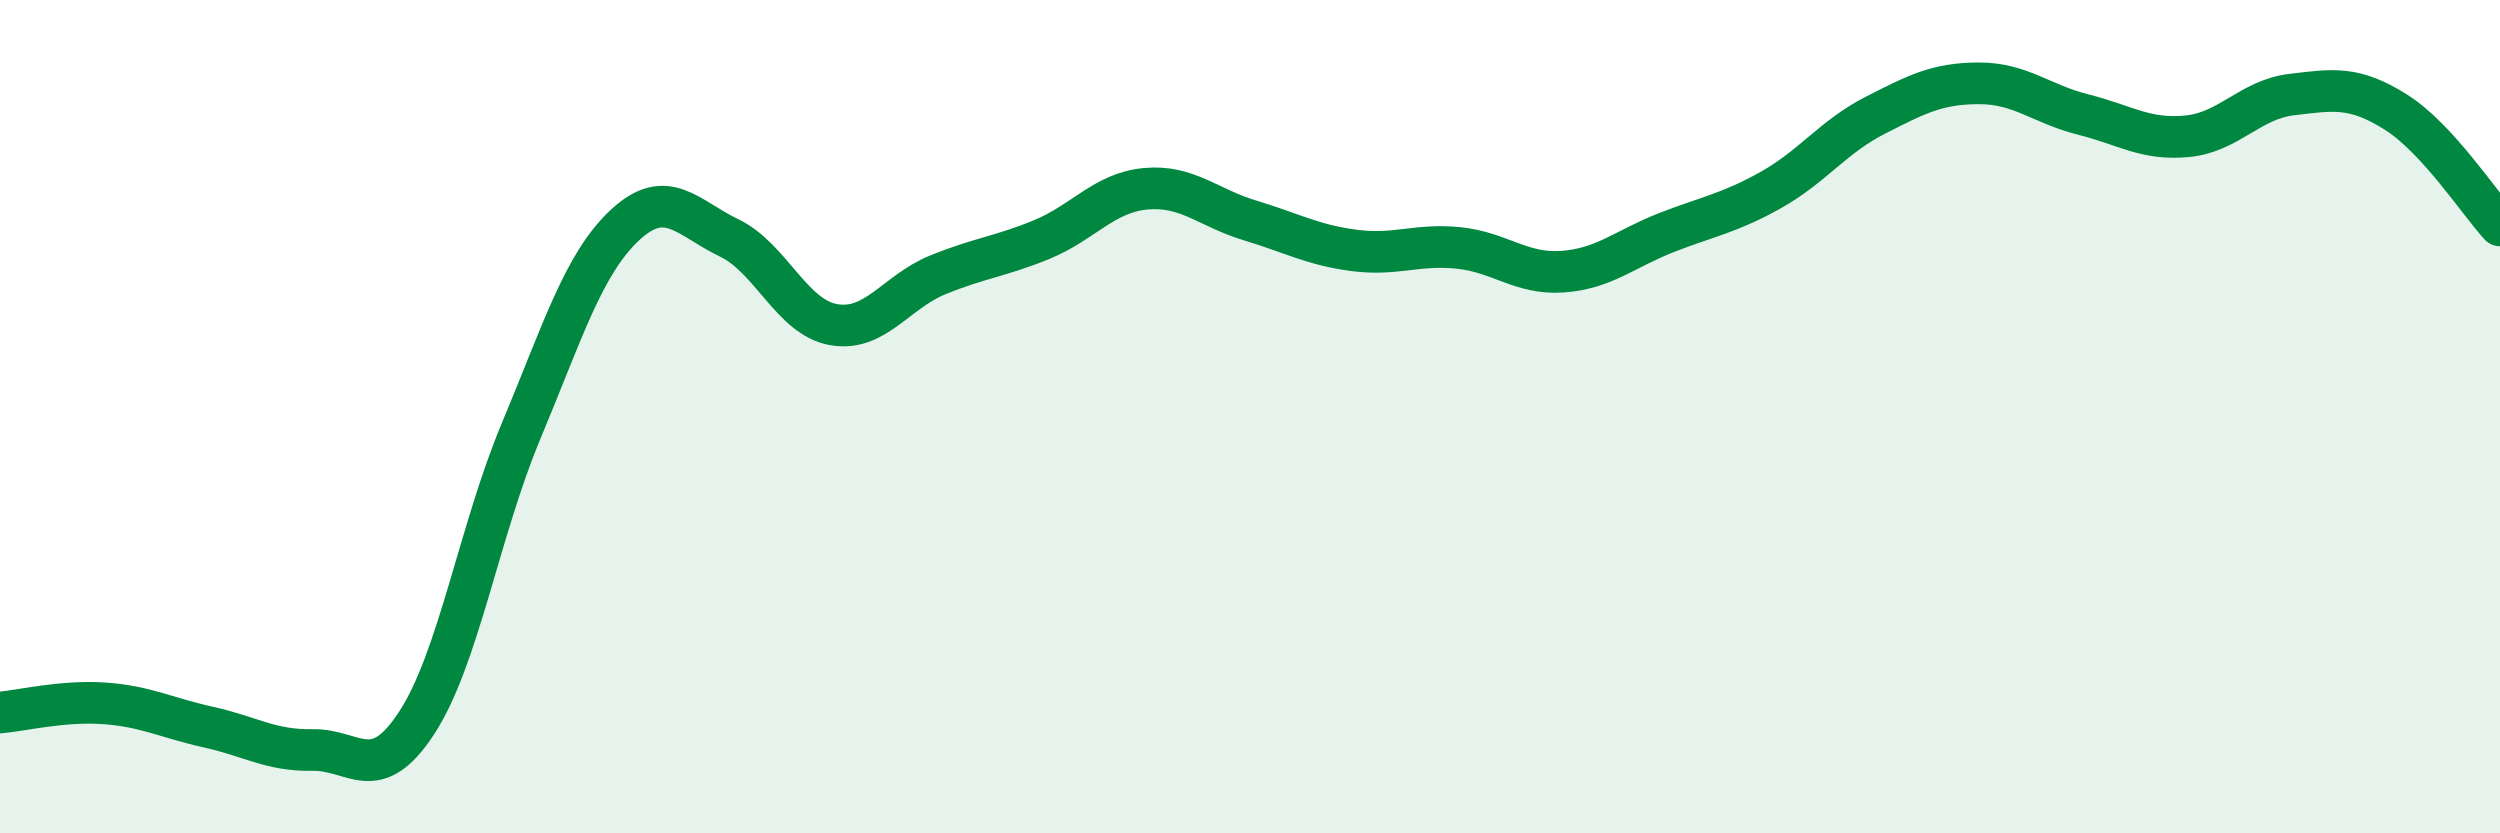 
    <svg width="60" height="20" viewBox="0 0 60 20" xmlns="http://www.w3.org/2000/svg">
      <path
        d="M 0,17.1 C 0.5,17.06 1.5,16.81 2.5,16.88 C 3.5,16.95 4,17.23 5,17.45 C 6,17.67 6.5,18.02 7.5,18 C 8.5,17.98 9,18.88 10,17.35 C 11,15.82 11.5,12.75 12.5,10.36 C 13.5,7.97 14,6.33 15,5.4 C 16,4.47 16.5,5.23 17.5,5.71 C 18.5,6.19 19,7.61 20,7.79 C 21,7.97 21.5,7.01 22.5,6.6 C 23.5,6.19 24,6.16 25,5.75 C 26,5.34 26.5,4.62 27.5,4.53 C 28.5,4.44 29,4.99 30,5.29 C 31,5.59 31.5,5.88 32.5,6.01 C 33.5,6.14 34,5.85 35,5.95 C 36,6.05 36.5,6.59 37.5,6.52 C 38.5,6.45 39,5.97 40,5.58 C 41,5.19 41.5,5.12 42.5,4.56 C 43.5,4 44,3.28 45,2.77 C 46,2.26 46.5,2 47.5,2 C 48.5,2 49,2.5 50,2.75 C 51,3 51.5,3.37 52.5,3.27 C 53.5,3.17 54,2.39 55,2.27 C 56,2.15 56.5,2.06 57.5,2.69 C 58.5,3.32 59.5,4.87 60,5.41L60 20L0 20Z"
        fill="#008740"
        opacity="0.1"
        stroke-linecap="round"
        stroke-linejoin="round"
      />
      <path
        d="M 0,17.1 C 0.5,17.06 1.5,16.81 2.5,16.88 C 3.5,16.95 4,17.23 5,17.45 C 6,17.67 6.5,18.02 7.5,18 C 8.5,17.98 9,18.88 10,17.35 C 11,15.82 11.5,12.75 12.5,10.36 C 13.5,7.97 14,6.33 15,5.4 C 16,4.47 16.5,5.23 17.5,5.71 C 18.5,6.19 19,7.61 20,7.79 C 21,7.97 21.5,7.01 22.5,6.6 C 23.5,6.19 24,6.16 25,5.75 C 26,5.34 26.5,4.62 27.5,4.53 C 28.5,4.44 29,4.99 30,5.29 C 31,5.59 31.5,5.88 32.5,6.01 C 33.5,6.14 34,5.85 35,5.95 C 36,6.05 36.5,6.59 37.5,6.52 C 38.5,6.45 39,5.97 40,5.58 C 41,5.19 41.5,5.12 42.5,4.56 C 43.5,4 44,3.28 45,2.77 C 46,2.26 46.5,2 47.5,2 C 48.5,2 49,2.5 50,2.75 C 51,3 51.5,3.37 52.5,3.27 C 53.5,3.17 54,2.39 55,2.27 C 56,2.15 56.5,2.06 57.5,2.69 C 58.5,3.32 59.5,4.87 60,5.41"
        stroke="#008740"
        stroke-width="1"
        fill="none"
        stroke-linecap="round"
        stroke-linejoin="round"
      />
    </svg>
  